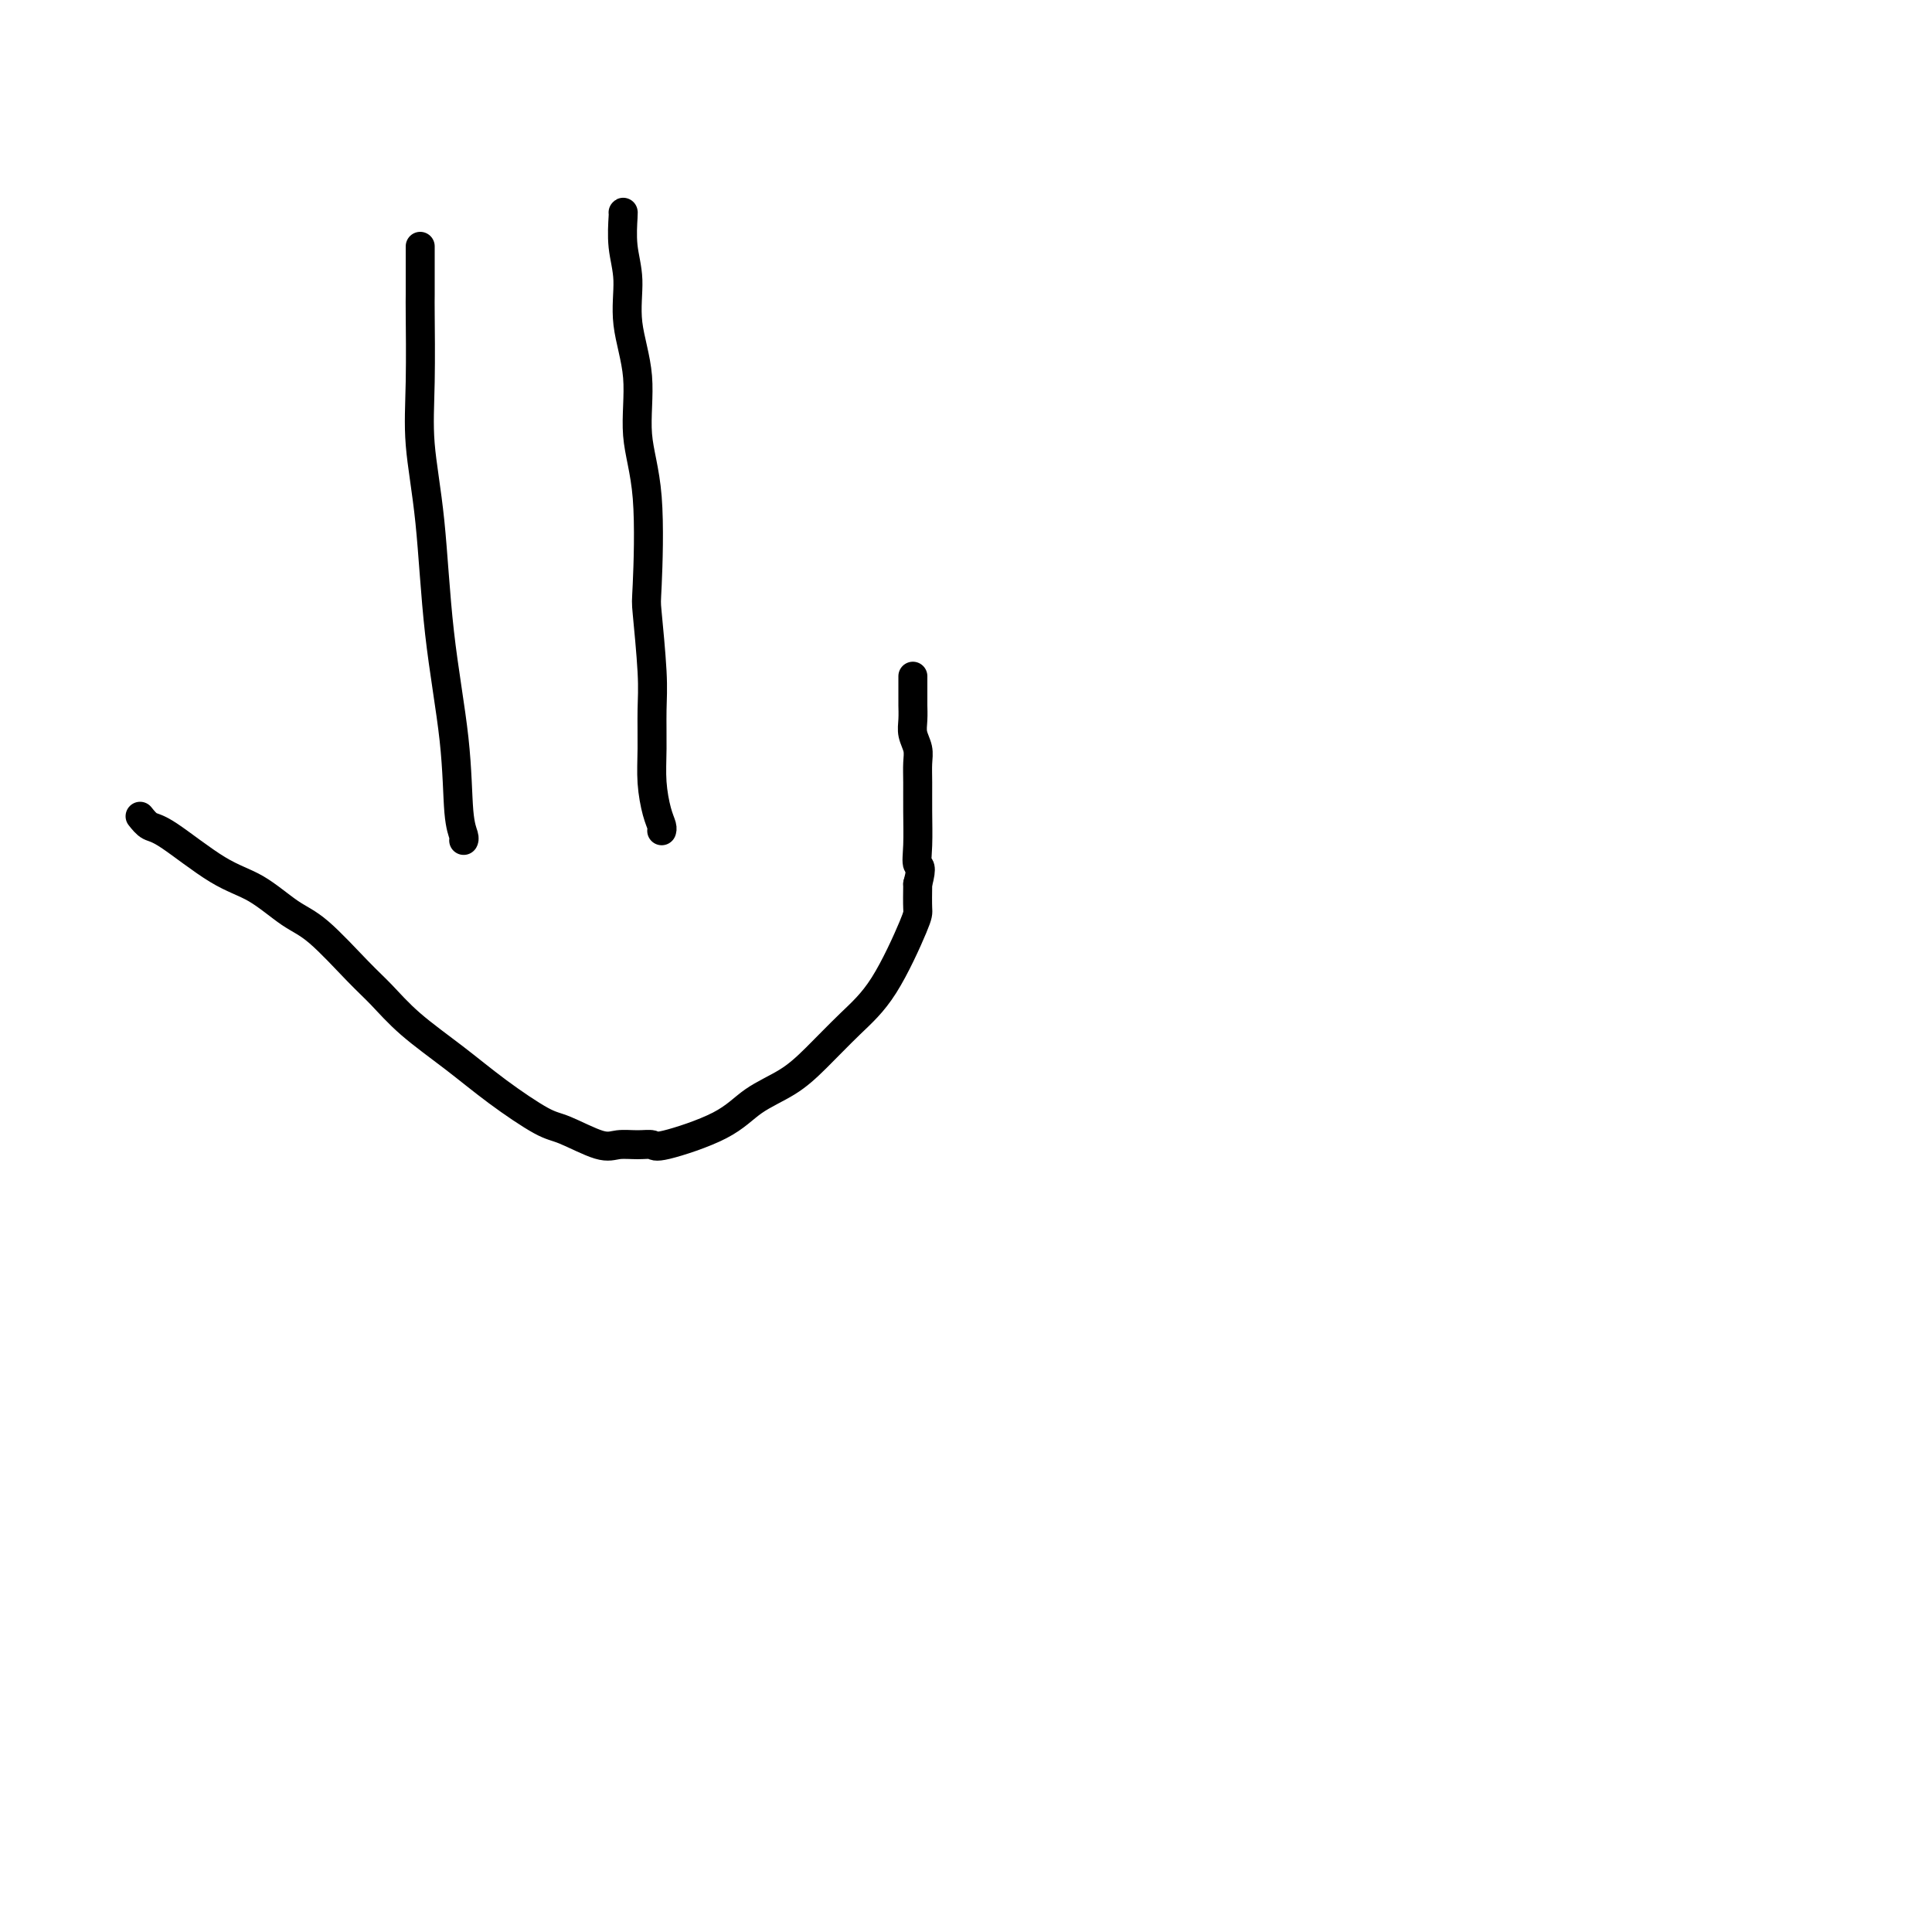 <svg viewBox='0 0 400 400' version='1.1' xmlns='http://www.w3.org/2000/svg' xmlns:xlink='http://www.w3.org/1999/xlink'><g fill='none' stroke='#000000' stroke-width='6' stroke-linecap='round' stroke-linejoin='round'><path d='M87,51c0.000,0.401 0.001,0.801 0,1c-0.001,0.199 -0.002,0.195 0,2c0.002,1.805 0.007,5.418 0,7c-0.007,1.582 -0.025,1.132 0,4c0.025,2.868 0.094,9.053 0,14c-0.094,4.947 -0.352,8.655 0,13c0.352,4.345 1.313,9.329 2,16c0.687,6.671 1.098,15.031 2,23c0.902,7.969 2.294,15.547 3,22c0.706,6.453 0.725,11.781 1,15c0.275,3.219 0.805,4.328 1,5c0.195,0.672 0.056,0.906 0,1c-0.056,0.094 -0.028,0.047 0,0'/><path d='M129,44c0.035,-0.099 0.070,-0.199 0,1c-0.070,1.199 -0.245,3.695 0,6c0.245,2.305 0.910,4.417 1,7c0.090,2.583 -0.396,5.635 0,9c0.396,3.365 1.674,7.042 2,11c0.326,3.958 -0.301,8.196 0,12c0.301,3.804 1.531,7.175 2,13c0.469,5.825 0.179,14.103 0,18c-0.179,3.897 -0.245,3.411 0,6c0.245,2.589 0.800,8.251 1,12c0.200,3.749 0.043,5.586 0,8c-0.043,2.414 0.027,5.407 0,8c-0.027,2.593 -0.151,4.786 0,7c0.151,2.214 0.577,4.449 1,6c0.423,1.551 0.845,2.418 1,3c0.155,0.582 0.044,0.881 0,1c-0.044,0.119 -0.022,0.060 0,0'/><path d='M29,169c0.644,0.808 1.287,1.617 2,2c0.713,0.383 1.495,0.342 4,2c2.505,1.658 6.732,5.017 10,7c3.268,1.983 5.576,2.591 8,4c2.424,1.409 4.962,3.620 7,5c2.038,1.380 3.574,1.928 6,4c2.426,2.072 5.740,5.668 8,8c2.260,2.332 3.466,3.399 5,5c1.534,1.601 3.397,3.736 6,6c2.603,2.264 5.946,4.656 9,7c3.054,2.344 5.817,4.638 9,7c3.183,2.362 6.784,4.791 9,6c2.216,1.209 3.046,1.199 5,2c1.954,0.801 5.033,2.414 7,3c1.967,0.586 2.822,0.146 4,0c1.178,-0.146 2.679,0.001 4,0c1.321,-0.001 2.463,-0.152 3,0c0.537,0.152 0.469,0.606 3,0c2.531,-0.606 7.662,-2.271 11,-4c3.338,-1.729 4.883,-3.522 7,-5c2.117,-1.478 4.806,-2.641 7,-4c2.194,-1.359 3.894,-2.914 6,-5c2.106,-2.086 4.617,-4.703 7,-7c2.383,-2.297 4.639,-4.276 7,-8c2.361,-3.724 4.828,-9.195 6,-12c1.172,-2.805 1.049,-2.944 1,-4c-0.049,-1.056 -0.025,-3.028 0,-5'/><path d='M190,183c1.083,-4.004 0.290,-3.512 0,-4c-0.290,-0.488 -0.077,-1.954 0,-4c0.077,-2.046 0.017,-4.673 0,-7c-0.017,-2.327 0.010,-4.355 0,-6c-0.010,-1.645 -0.055,-2.906 0,-4c0.055,-1.094 0.211,-2.019 0,-3c-0.211,-0.981 -0.789,-2.017 -1,-3c-0.211,-0.983 -0.057,-1.911 0,-3c0.057,-1.089 0.015,-2.337 0,-3c-0.015,-0.663 -0.004,-0.742 0,-1c0.004,-0.258 0.001,-0.696 0,-1c-0.001,-0.304 -0.000,-0.474 0,-1c0.000,-0.526 0.000,-1.409 0,-2c-0.000,-0.591 -0.000,-0.890 0,-1c0.000,-0.110 0.000,-0.031 0,0c-0.000,0.031 -0.000,0.016 0,0'/></g>
</svg>
